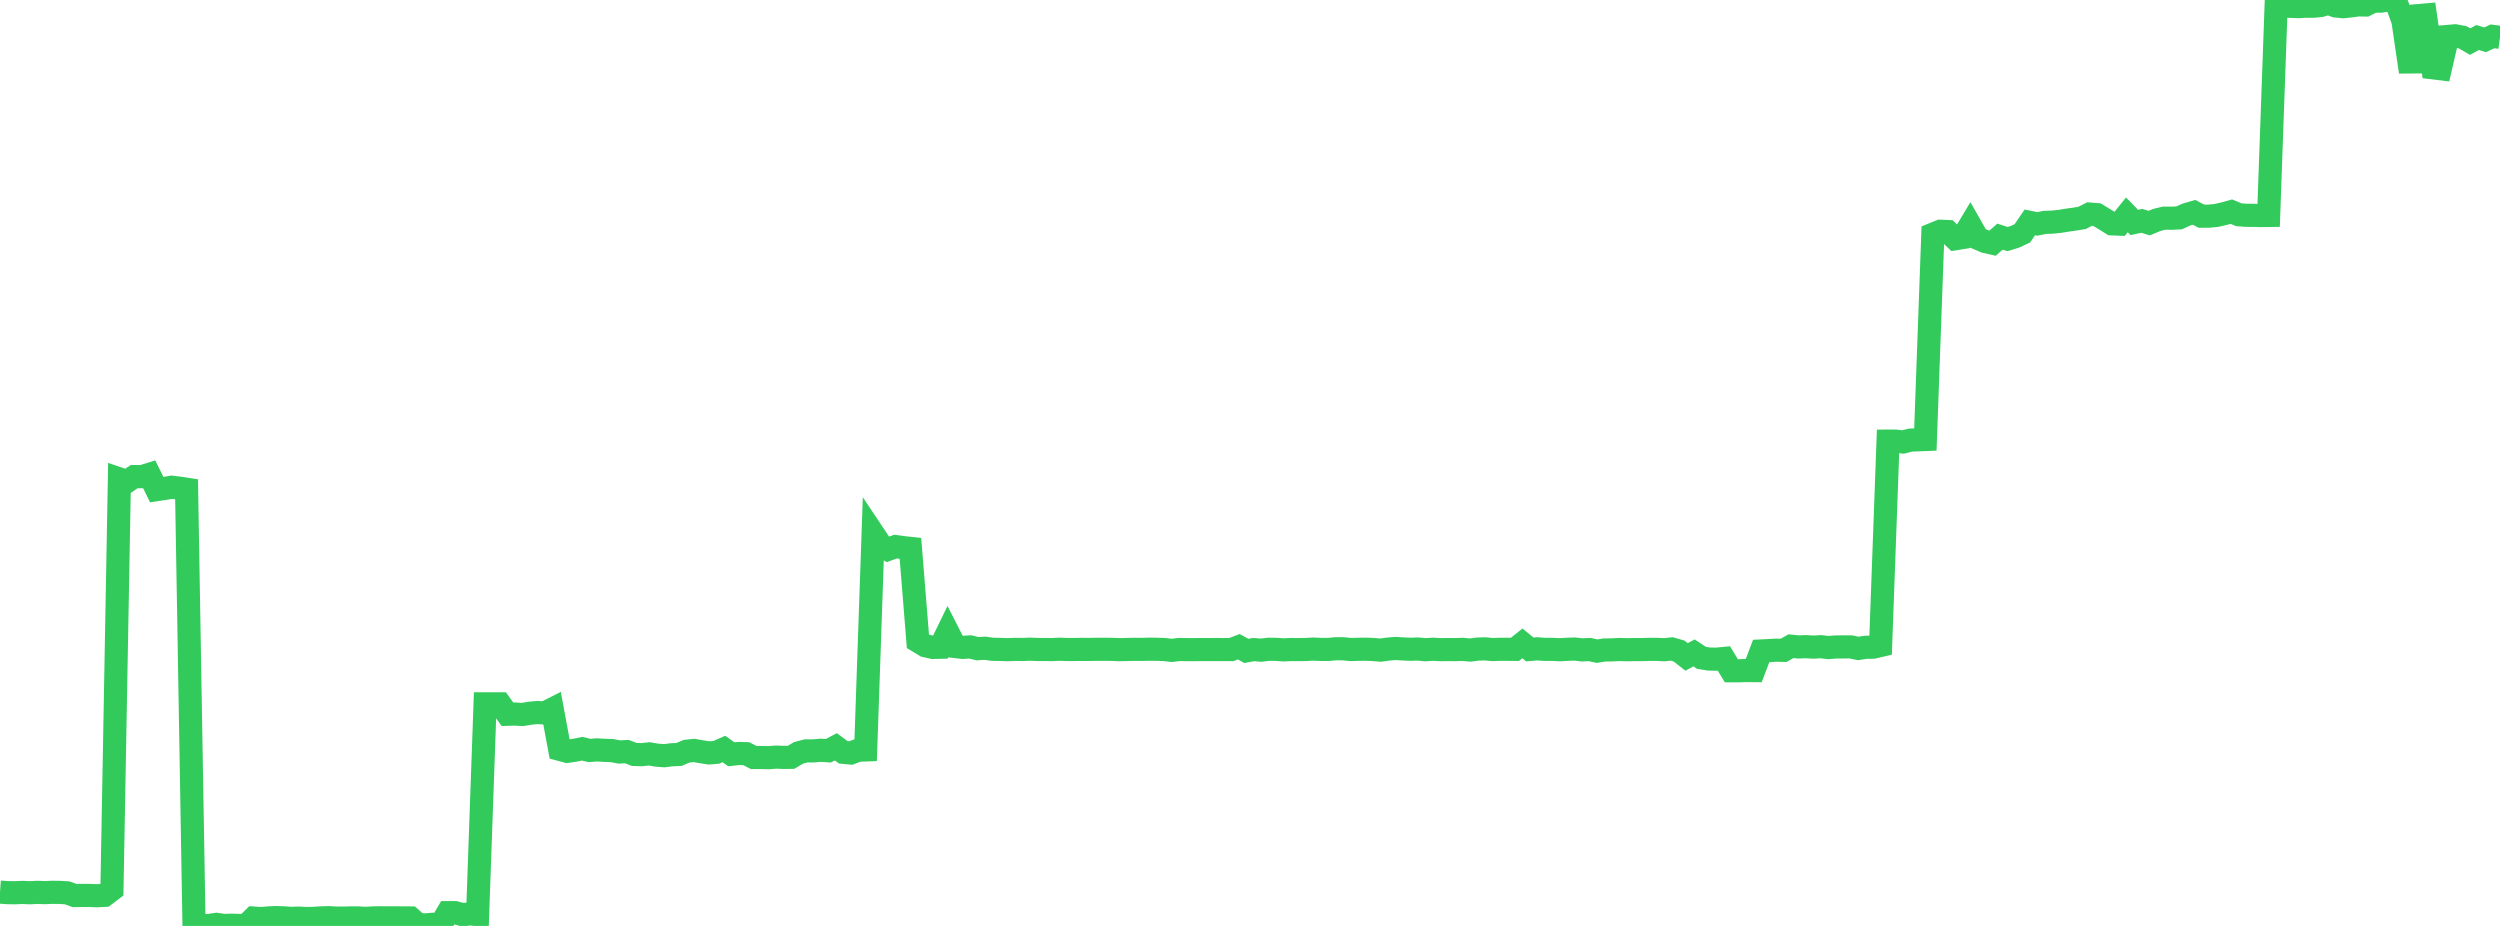 <?xml version="1.0" standalone="no"?>
<!DOCTYPE svg PUBLIC "-//W3C//DTD SVG 1.1//EN" "http://www.w3.org/Graphics/SVG/1.1/DTD/svg11.dtd">

<svg width="135" height="50" viewBox="0 0 135 50" preserveAspectRatio="none" 
  xmlns="http://www.w3.org/2000/svg"
  xmlns:xlink="http://www.w3.org/1999/xlink">


<polyline points="0.0, 48.173 0.403, 48.202 0.806, 48.208 1.209, 48.191 1.612, 48.208 2.015, 48.187 2.418, 48.202 2.821, 48.185 3.224, 48.189 3.627, 48.213 4.03, 48.36 4.433, 48.352 4.836, 48.353 5.239, 48.37 5.642, 48.348 6.045, 48.043 6.448, 25.866 6.851, 26.004 7.254, 25.735 7.657, 25.742 8.06, 25.617 8.463, 26.439 8.866, 26.378 9.269, 26.311 9.672, 26.357 10.075, 26.419 10.478, 50.0 10.881, 49.993 11.284, 49.976 11.687, 49.916 12.09, 49.974 12.493, 49.962 12.896, 49.973 13.299, 49.973 13.701, 49.575 14.104, 49.603 14.507, 49.567 14.91, 49.549 15.313, 49.562 15.716, 49.593 16.119, 49.578 16.522, 49.6 16.925, 49.592 17.328, 49.566 17.731, 49.553 18.134, 49.576 18.537, 49.579 18.94, 49.568 19.343, 49.568 19.746, 49.592 20.149, 49.568 20.552, 49.561 20.955, 49.565 21.358, 49.563 21.761, 49.567 22.164, 49.569 22.567, 49.926 22.97, 49.944 23.373, 49.912 23.776, 49.968 24.179, 49.283 24.582, 49.284 24.985, 49.394 25.388, 49.346 25.791, 49.393 26.194, 38.007 26.597, 38.006 27.0, 38.008 27.403, 38.571 27.806, 38.558 28.209, 38.583 28.612, 38.515 29.015, 38.476 29.418, 38.501 29.821, 38.296 30.224, 40.464 30.627, 40.573 31.03, 40.514 31.433, 40.432 31.836, 40.526 32.239, 40.493 32.642, 40.519 33.045, 40.531 33.448, 40.608 33.851, 40.586 34.254, 40.741 34.657, 40.752 35.06, 40.709 35.463, 40.778 35.866, 40.808 36.269, 40.758 36.672, 40.739 37.075, 40.566 37.478, 40.524 37.881, 40.595 38.284, 40.658 38.687, 40.625 39.09, 40.446 39.493, 40.732 39.896, 40.687 40.299, 40.701 40.701, 40.905 41.104, 40.906 41.507, 40.915 41.91, 40.883 42.313, 40.9 42.716, 40.895 43.119, 40.656 43.522, 40.55 43.925, 40.548 44.328, 40.513 44.731, 40.542 45.134, 40.327 45.537, 40.625 45.94, 40.663 46.343, 40.511 46.746, 40.496 47.149, 28.812 47.552, 29.416 47.955, 29.665 48.358, 29.515 48.761, 29.57 49.164, 29.615 49.567, 34.626 49.97, 34.869 50.373, 34.96 50.776, 34.952 51.179, 34.123 51.582, 34.913 51.985, 34.959 52.388, 34.933 52.791, 35.03 53.194, 35.005 53.597, 35.062 54.0, 35.068 54.403, 35.083 54.806, 35.066 55.209, 35.072 55.612, 35.055 56.015, 35.072 56.418, 35.072 56.821, 35.077 57.224, 35.058 57.627, 35.073 58.03, 35.072 58.433, 35.067 58.836, 35.07 59.239, 35.061 59.642, 35.061 60.045, 35.066 60.448, 35.082 60.851, 35.073 61.254, 35.063 61.657, 35.067 62.06, 35.056 62.463, 35.061 62.866, 35.074 63.269, 35.121 63.672, 35.073 64.075, 35.079 64.478, 35.081 64.881, 35.075 65.284, 35.077 65.687, 35.074 66.09, 35.077 66.493, 35.078 66.896, 34.924 67.299, 35.148 67.701, 35.077 68.104, 35.11 68.507, 35.06 68.91, 35.066 69.313, 35.093 69.716, 35.074 70.119, 35.077 70.522, 35.073 70.925, 35.05 71.328, 35.069 71.731, 35.071 72.134, 35.032 72.537, 35.035 72.94, 35.074 73.343, 35.063 73.746, 35.056 74.149, 35.074 74.552, 35.107 74.955, 35.051 75.358, 35.017 75.761, 35.042 76.164, 35.061 76.567, 35.047 76.97, 35.085 77.373, 35.06 77.776, 35.08 78.179, 35.077 78.582, 35.079 78.985, 35.066 79.388, 35.103 79.791, 35.051 80.194, 35.038 80.597, 35.076 81.0, 35.062 81.403, 35.062 81.806, 35.066 82.209, 34.743 82.612, 35.071 83.015, 35.037 83.418, 35.067 83.821, 35.065 84.224, 35.085 84.627, 35.063 85.03, 35.047 85.433, 35.093 85.836, 35.074 86.239, 35.162 86.642, 35.099 87.045, 35.094 87.448, 35.073 87.851, 35.085 88.254, 35.076 88.657, 35.078 89.06, 35.066 89.463, 35.065 89.866, 35.086 90.269, 35.042 90.672, 35.157 91.075, 35.473 91.478, 35.256 91.881, 35.524 92.284, 35.588 92.687, 35.596 93.09, 35.557 93.493, 36.221 93.896, 36.222 94.299, 36.208 94.701, 36.212 95.104, 35.152 95.507, 35.132 95.91, 35.11 96.313, 35.119 96.716, 34.894 97.119, 34.935 97.522, 34.92 97.925, 34.945 98.328, 34.921 98.731, 34.97 99.134, 34.936 99.537, 34.934 99.94, 34.932 100.343, 35.016 100.746, 34.953 101.149, 34.948 101.552, 34.854 101.955, 23.821 102.358, 23.82 102.761, 23.867 103.164, 23.766 103.567, 23.749 103.97, 23.733 104.373, 12.651 104.776, 12.487 105.179, 12.504 105.582, 12.891 105.985, 12.827 106.388, 12.155 106.791, 12.865 107.194, 13.039 107.597, 13.132 108.0, 12.78 108.403, 12.911 108.806, 12.788 109.209, 12.598 109.612, 12.009 110.015, 12.091 110.418, 12.009 110.821, 11.995 111.224, 11.955 111.627, 11.889 112.03, 11.833 112.433, 11.766 112.836, 11.559 113.239, 11.592 113.642, 11.838 114.045, 12.087 114.448, 12.104 114.851, 11.603 115.254, 12.013 115.657, 11.926 116.06, 12.048 116.463, 11.879 116.866, 11.78 117.269, 11.784 117.672, 11.765 118.075, 11.584 118.478, 11.466 118.881, 11.676 119.284, 11.672 119.687, 11.633 120.09, 11.541 120.493, 11.429 120.896, 11.597 121.299, 11.627 121.701, 11.629 122.104, 11.639 122.507, 11.634 122.91, 0.331 123.313, 0.336 123.716, 0.342 124.119, 0.358 124.522, 0.335 124.925, 0.336 125.328, 0.295 125.731, 0.176 126.134, 0.323 126.537, 0.362 126.94, 0.319 127.343, 0.264 127.746, 0.269 128.149, 0.065 128.552, 0.063 128.955, 0.0 129.358, 0.021 129.761, 1.131 130.164, 3.884 130.567, 0.845 130.97, 0.81 131.373, 3.662 131.776, 3.711 132.179, 1.968 132.582, 1.934 132.985, 2.013 133.388, 2.246 133.791, 2.025 134.194, 2.151 134.597, 1.963 135.0, 2.017" fill="none" stroke="#32ca5b" stroke-width="1.25"/>

</svg>